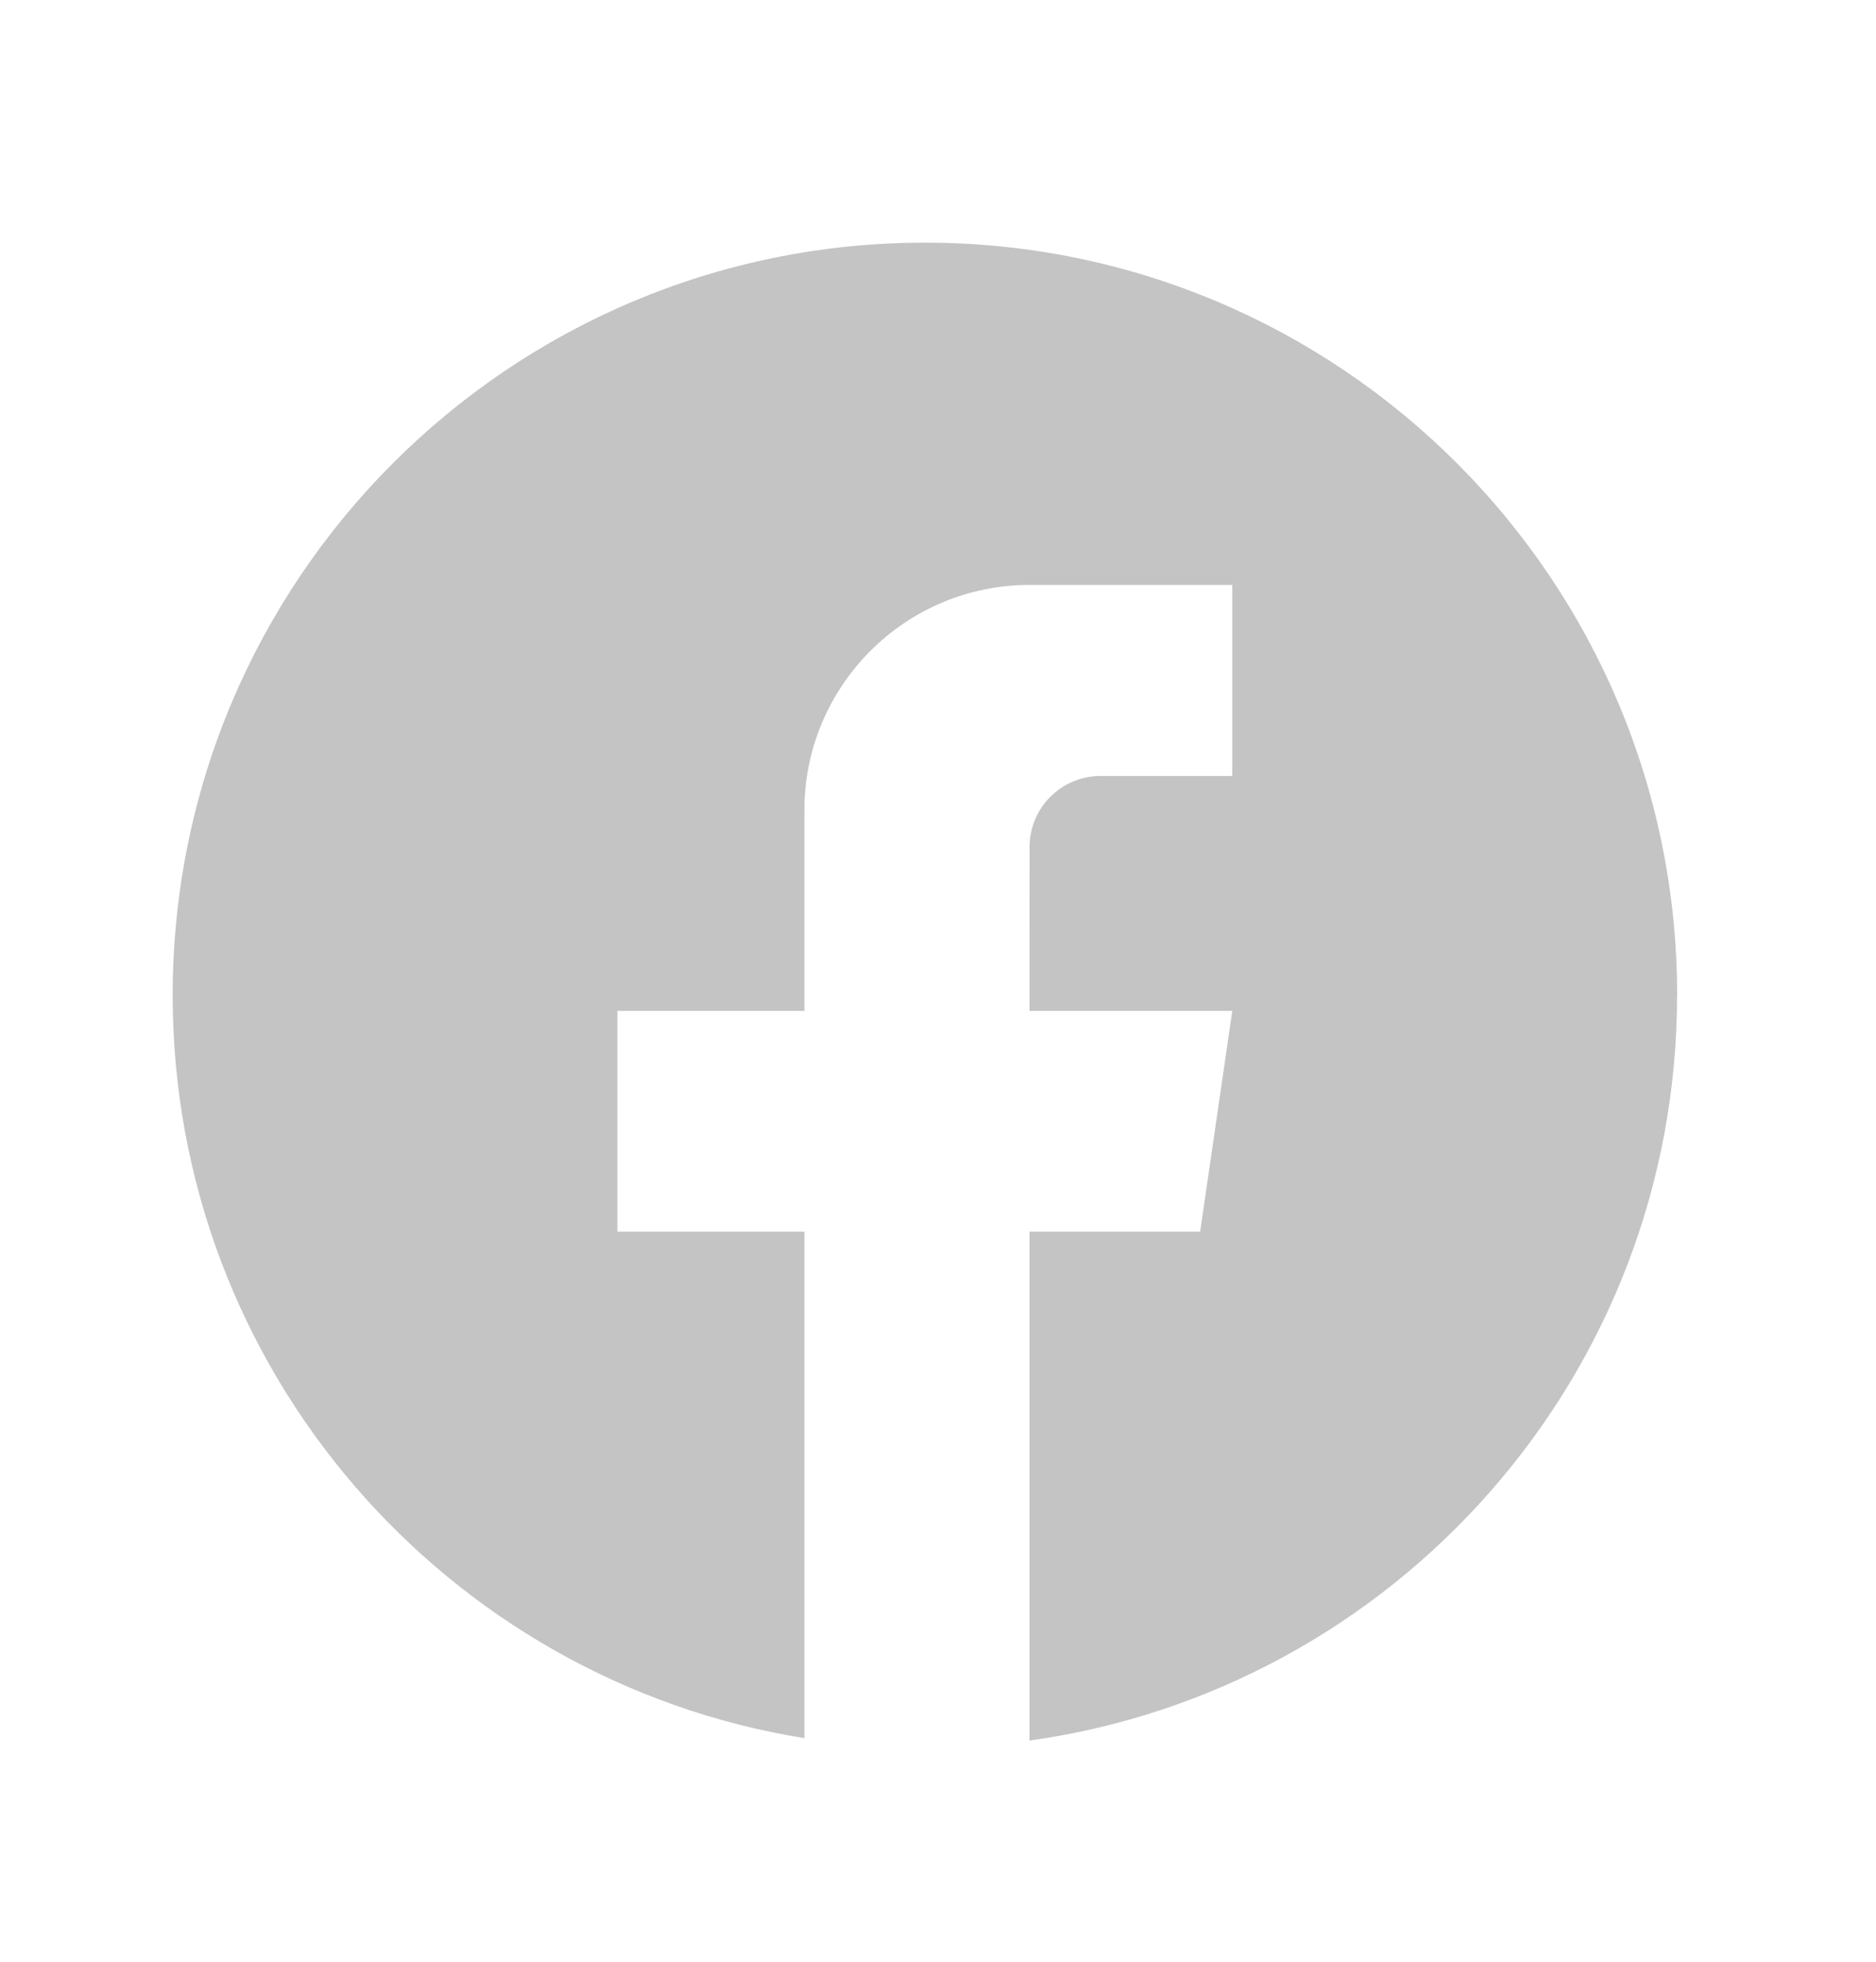 <svg xmlns="http://www.w3.org/2000/svg" width="22" height="23" viewBox="0 0 22 23" fill="currentColor">
<path d="M10.847 2.845C15.718 2.845 19.668 6.796 19.668 11.669H19.667C19.667 16.125 16.364 19.809 12.074 20.407C11.673 20.463 11.262 20.492 10.846 20.492C11.262 20.492 11.672 20.463 12.073 20.407V14.441H14.074L14.451 11.852H12.073L12.074 9.93C12.074 9.47 12.447 9.098 12.906 9.098H14.451V6.858H12.087C12.083 6.858 12.079 6.859 12.074 6.859V6.858C10.615 6.858 9.433 8.042 9.433 9.501V11.852H7.24V14.441H9.433V20.379C5.233 19.702 2.025 16.06 2.025 11.669C2.025 6.796 5.975 2.845 10.847 2.845Z" fill="#C4C4C4"/>
</svg>
